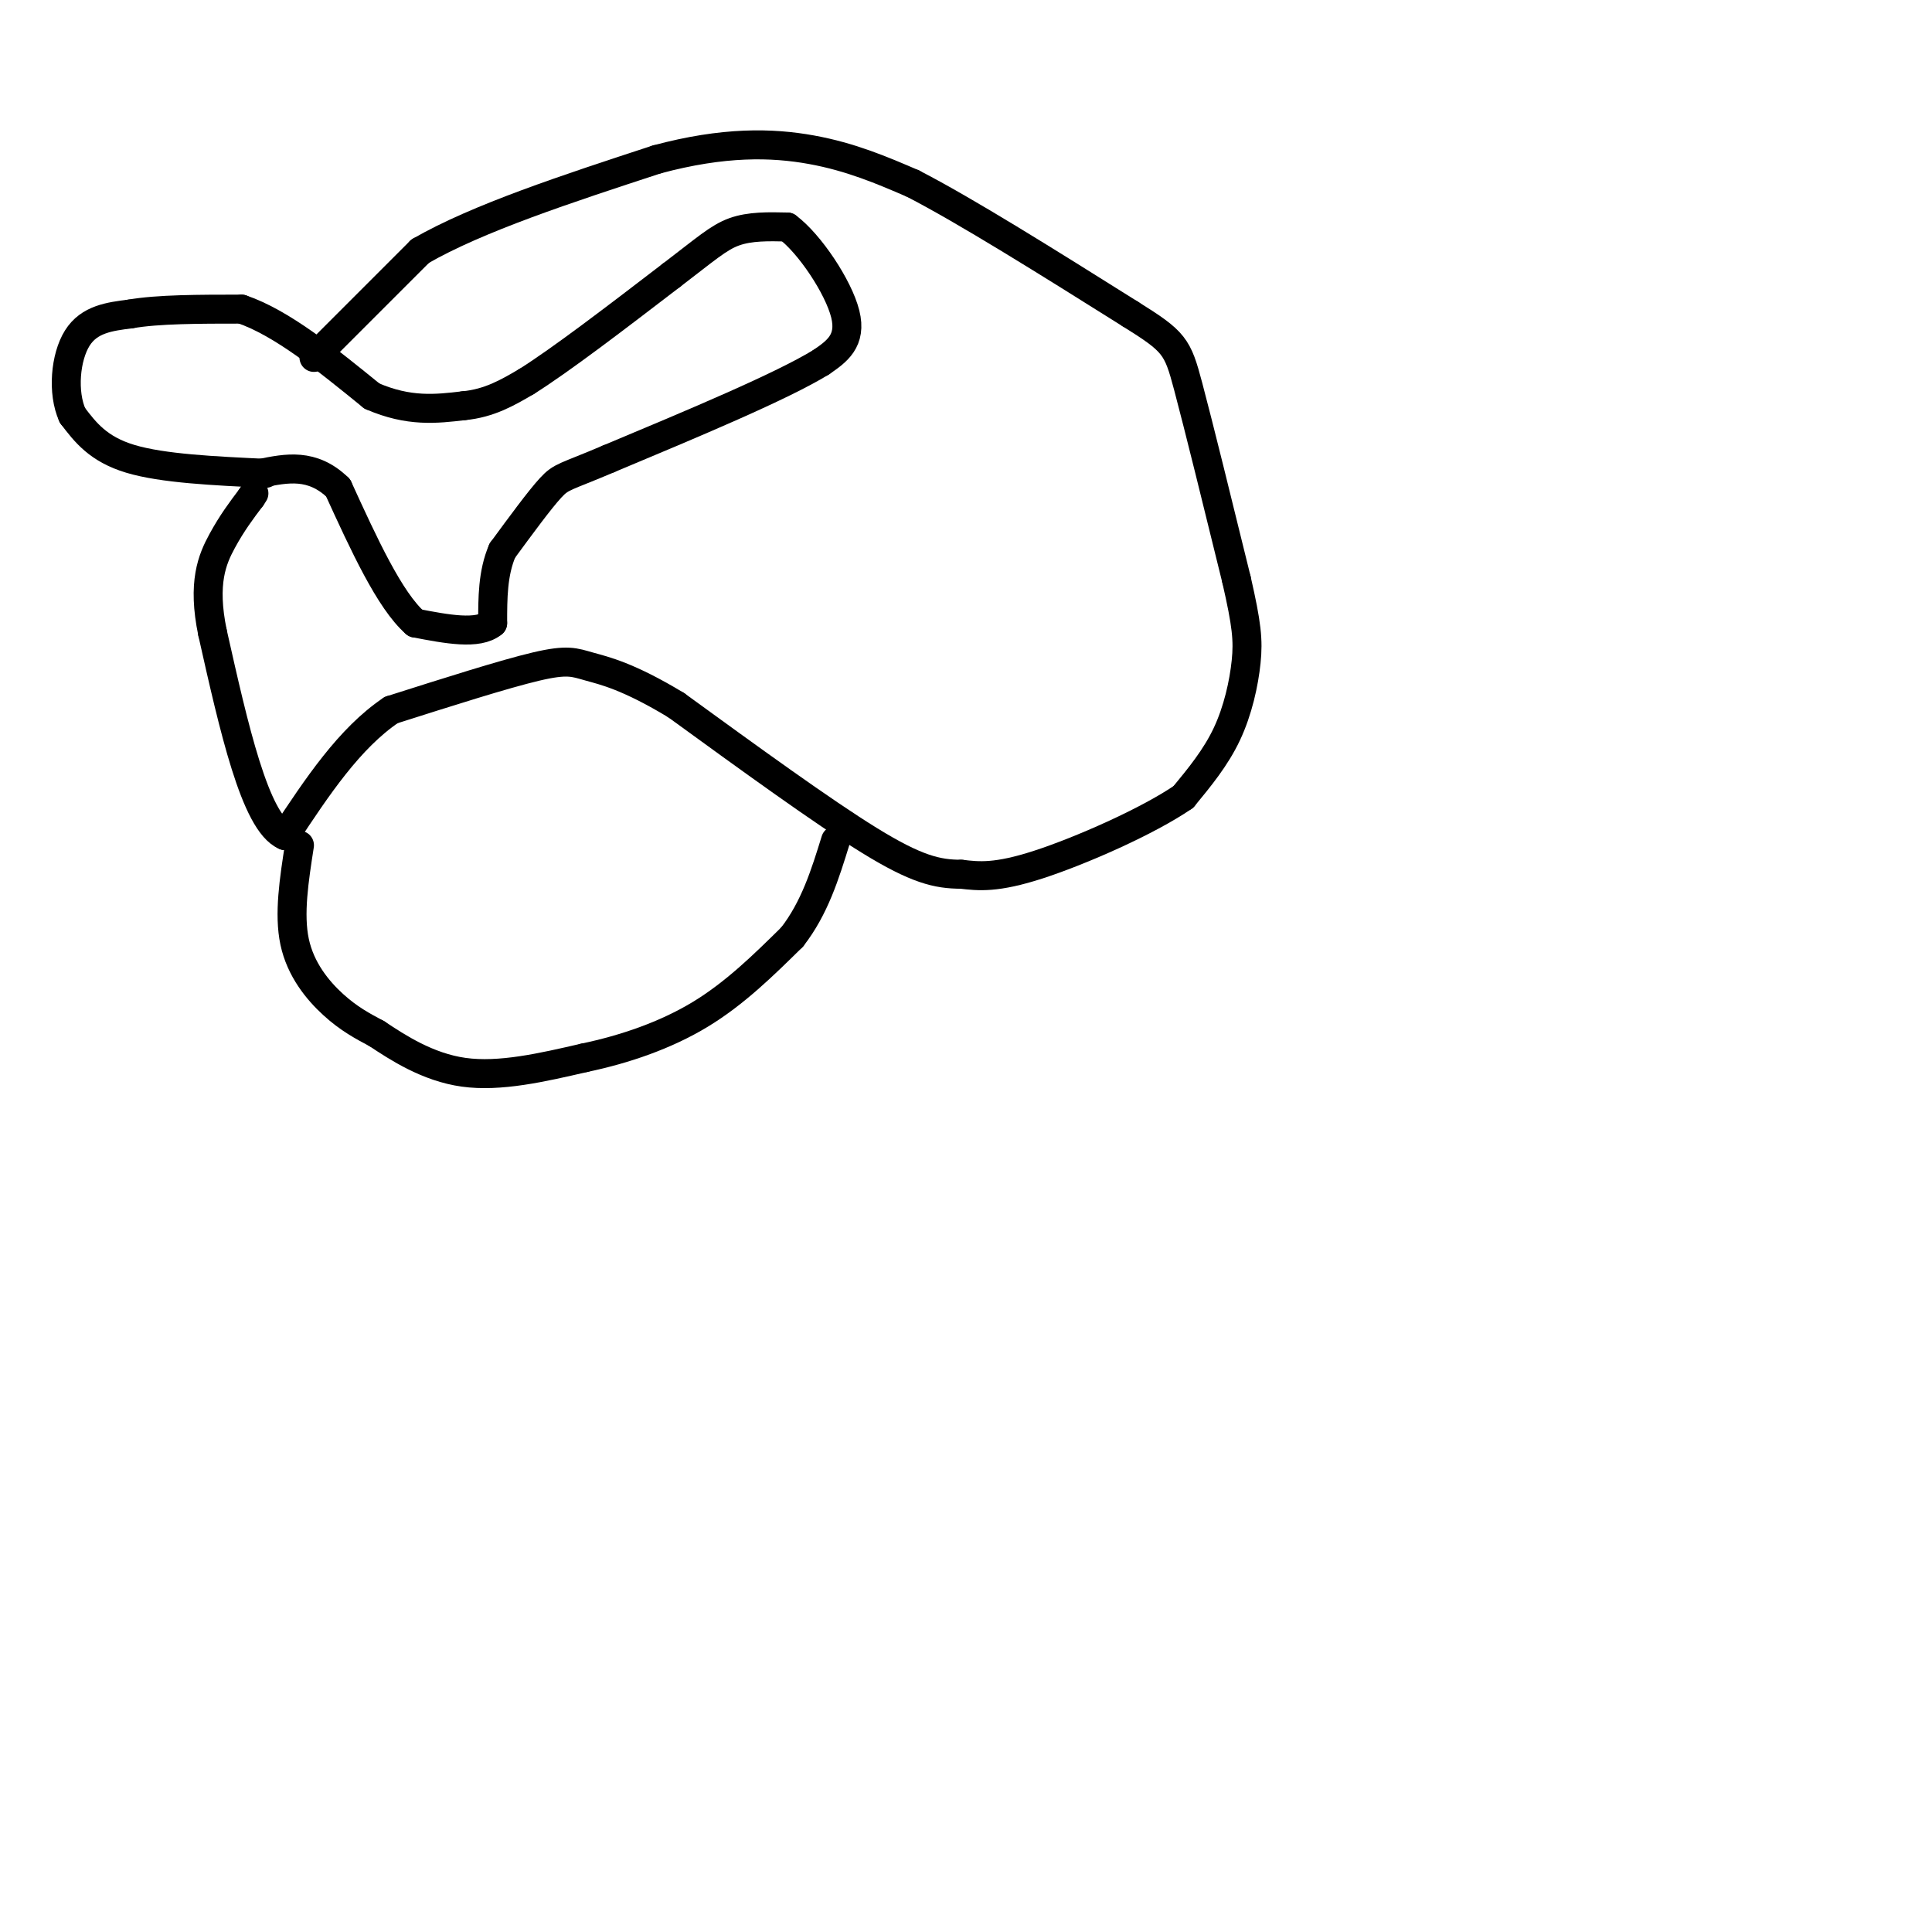 <svg viewBox='0 0 400 400' version='1.1' xmlns='http://www.w3.org/2000/svg' xmlns:xlink='http://www.w3.org/1999/xlink'><g fill='none' stroke='#000000' stroke-width='6' stroke-linecap='round' stroke-linejoin='round'><path d='M65,74c0.000,0.000 22.000,-22.000 22,-22'/><path d='M87,52c11.833,-6.833 30.417,-12.917 49,-19'/><path d='M136,33c13.800,-3.711 23.800,-3.489 32,-2c8.200,1.489 14.600,4.244 21,7'/><path d='M189,38c11.000,5.667 28.000,16.333 45,27'/><path d='M234,65c9.222,5.756 9.778,6.644 12,15c2.222,8.356 6.111,24.178 10,40'/><path d='M256,120c2.131,9.298 2.458,12.542 2,17c-0.458,4.458 -1.702,10.131 -4,15c-2.298,4.869 -5.649,8.935 -9,13'/><path d='M245,165c-7.356,5.044 -21.244,11.156 -30,14c-8.756,2.844 -12.378,2.422 -16,2'/><path d='M199,181c-4.933,0.000 -9.267,-1.000 -19,-7c-9.733,-6.000 -24.867,-17.000 -40,-28'/><path d='M140,146c-9.964,-6.036 -14.875,-7.125 -18,-8c-3.125,-0.875 -4.464,-1.536 -11,0c-6.536,1.536 -18.268,5.268 -30,9'/><path d='M81,147c-8.667,5.833 -15.333,15.917 -22,26'/><path d='M59,173c-6.167,-2.667 -10.583,-22.333 -15,-42'/><path d='M44,131c-2.156,-10.356 -0.044,-15.244 2,-19c2.044,-3.756 4.022,-6.378 6,-9'/><path d='M52,103c1.000,-1.500 0.500,-0.750 0,0'/><path d='M55,98c-10.667,-0.500 -21.333,-1.000 -28,-3c-6.667,-2.000 -9.333,-5.500 -12,-9'/><path d='M15,86c-2.133,-4.733 -1.467,-12.067 1,-16c2.467,-3.933 6.733,-4.467 11,-5'/><path d='M27,65c5.667,-1.000 14.333,-1.000 23,-1'/><path d='M50,64c8.333,2.833 17.667,10.417 27,18'/><path d='M77,82c7.667,3.333 13.333,2.667 19,2'/><path d='M96,84c5.333,-0.500 9.167,-2.750 13,-5'/><path d='M109,79c7.167,-4.500 18.583,-13.250 30,-22'/><path d='M139,57c7.067,-5.378 9.733,-7.822 13,-9c3.267,-1.178 7.133,-1.089 11,-1'/><path d='M163,47c4.600,3.400 10.600,12.400 12,18c1.400,5.600 -1.800,7.800 -5,10'/><path d='M170,75c-8.167,5.000 -26.083,12.500 -44,20'/><path d='M126,95c-9.067,3.867 -9.733,3.533 -12,6c-2.267,2.467 -6.133,7.733 -10,13'/><path d='M104,114c-2.000,4.667 -2.000,9.833 -2,15'/><path d='M102,129c-3.000,2.500 -9.500,1.250 -16,0'/><path d='M86,129c-5.333,-4.667 -10.667,-16.333 -16,-28'/><path d='M70,101c-5.333,-5.167 -10.667,-4.083 -16,-3'/><path d='M62,175c-1.111,7.133 -2.222,14.267 -1,20c1.222,5.733 4.778,10.067 8,13c3.222,2.933 6.111,4.467 9,6'/><path d='M78,214c4.289,2.844 10.511,6.956 18,8c7.489,1.044 16.244,-0.978 25,-3'/><path d='M121,219c8.378,-1.756 16.822,-4.644 24,-9c7.178,-4.356 13.089,-10.178 19,-16'/><path d='M164,194c4.667,-6.000 6.833,-13.000 9,-20'/></g>
</svg>